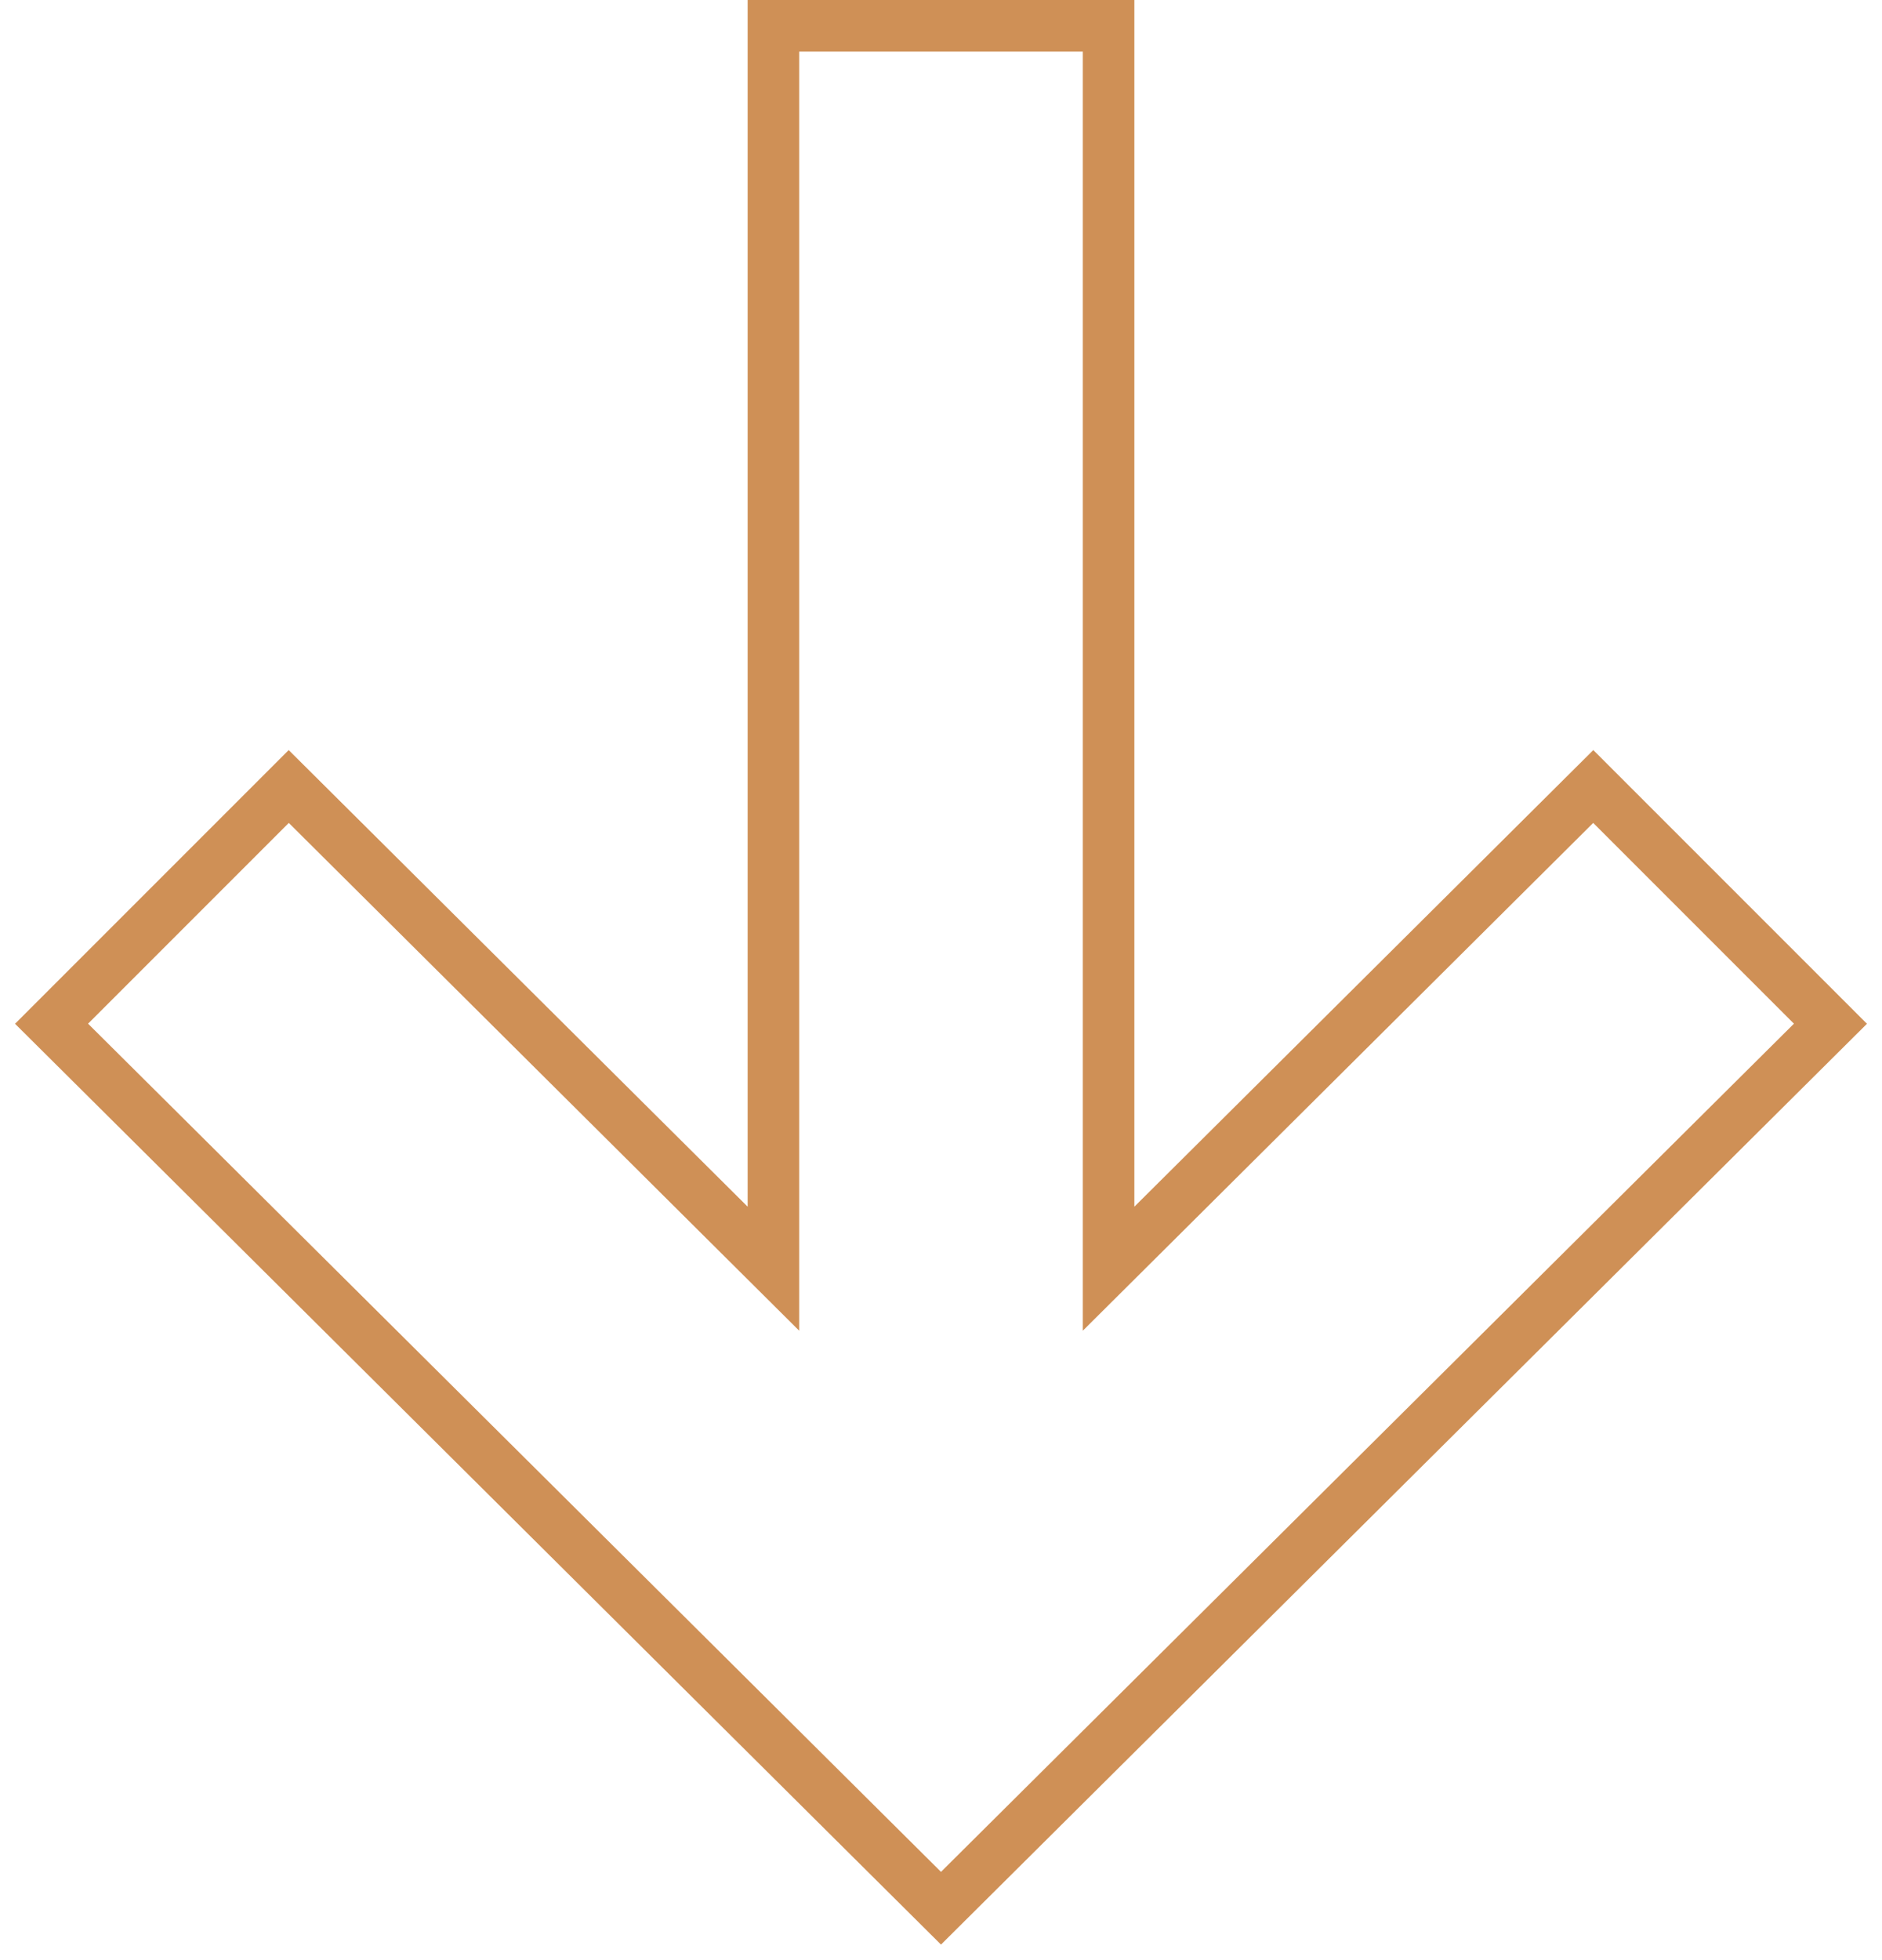 <?xml version="1.0" encoding="UTF-8"?> <!-- Generator: Adobe Illustrator 27.0.0, SVG Export Plug-In . SVG Version: 6.00 Build 0) --> <svg xmlns="http://www.w3.org/2000/svg" xmlns:xlink="http://www.w3.org/1999/xlink" id="Layer_1" x="0px" y="0px" viewBox="0 0 73 76" style="enable-background:new 0 0 73 76;" xml:space="preserve"> <style type="text/css"> .st0{fill:none;stroke:#CF9056;stroke-width:2;} </style> <path class="st0" d="M30,49.2V1h13v48.2l18.8-18.7l9.2,9.2L36.5,74L2,39.7l9.2-9.2L30,49.2z"></path> </svg> 